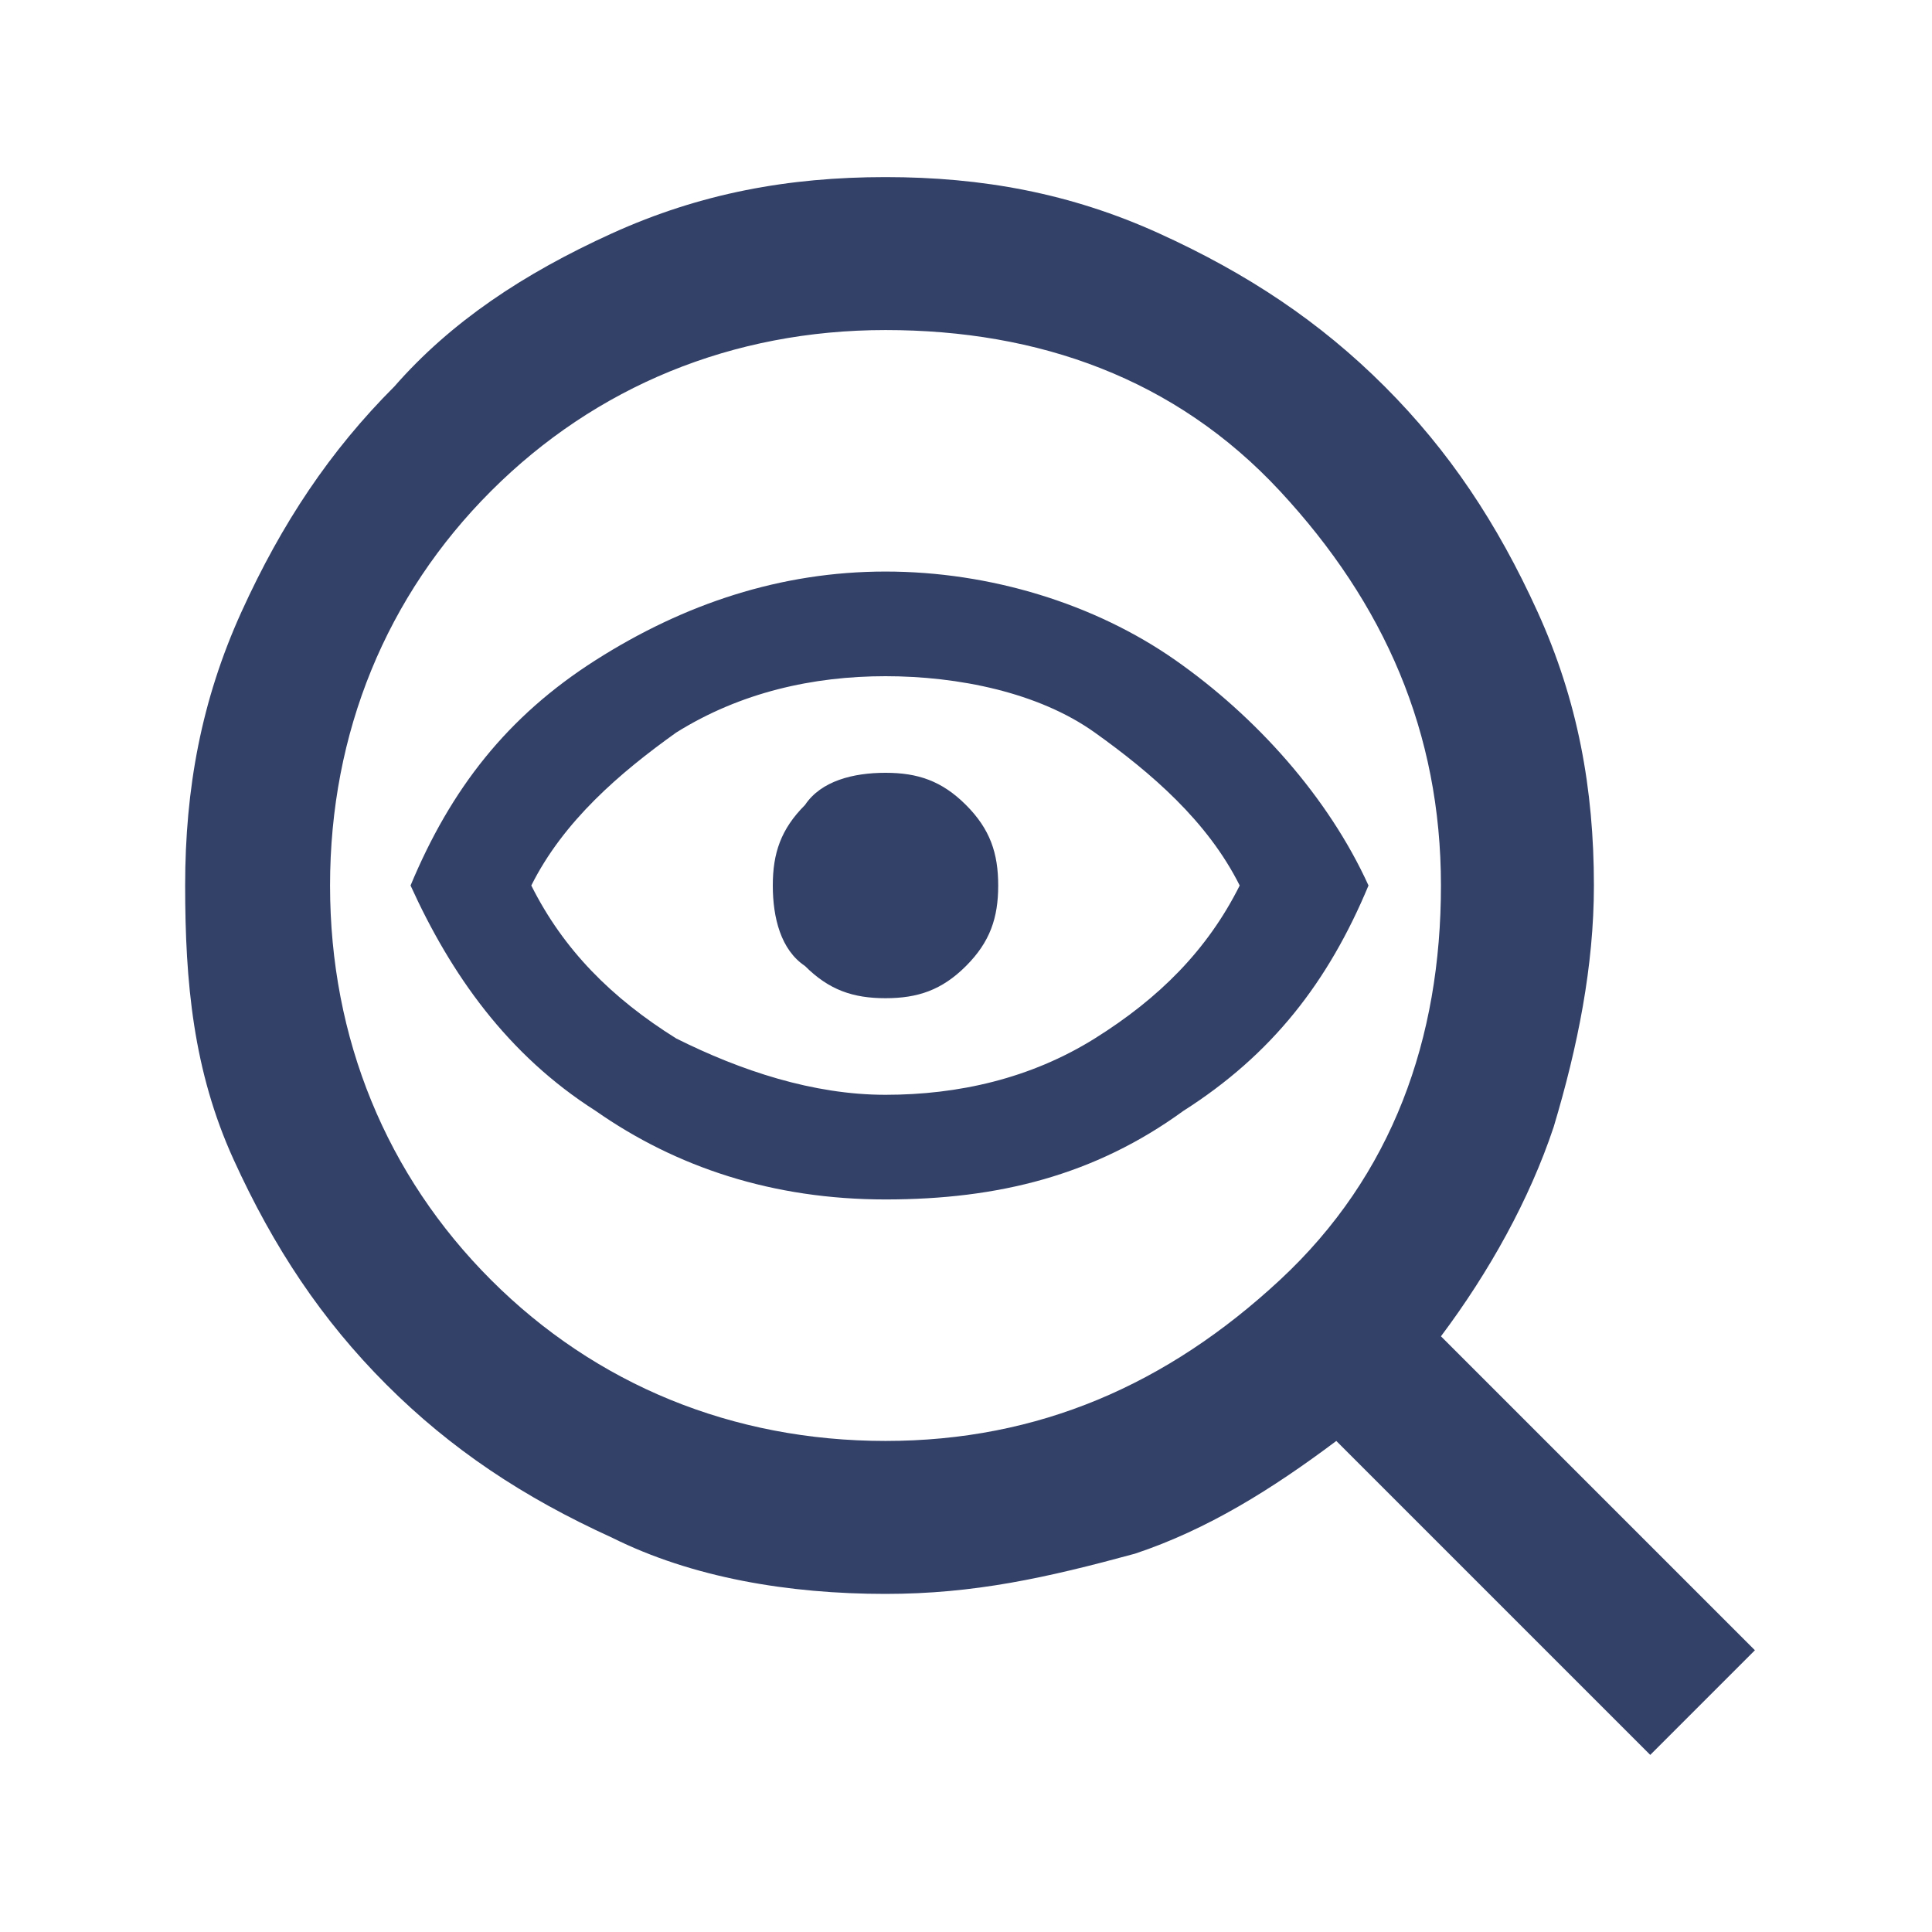<?xml version="1.0" encoding="utf-8"?>
<!-- Generator: Adobe Illustrator 24.0.1, SVG Export Plug-In . SVG Version: 6.00 Build 0)  -->
<svg version="1.1" id="Réteg_1" xmlns="http://www.w3.org/2000/svg" xmlns:xlink="http://www.w3.org/1999/xlink" x="0px" y="0px"
	 viewBox="0 0 24 24" style="enable-background:new 0 0 24 24;" xml:space="preserve">
<style type="text/css">
	.st0{fill:#334068;}
</style>
<path class="st0" d="M11,17.9c1.9,0,3.5-0.7,4.9-2s2-3,2-4.9c0-1.9-0.7-3.5-2-4.9s-3-2-4.9-2c-1.9,0-3.6,0.7-4.9,2s-2,3-2,4.9
	c0,1.9,0.7,3.6,2,4.9S9.1,17.9,11,17.9z M11,14.9c-1.4,0-2.6-0.4-3.6-1.1c-1.1-0.7-1.8-1.7-2.3-2.8c0.5-1.2,1.2-2.1,2.3-2.8
	S9.7,7.1,11,7.1c1.3,0,2.6,0.4,3.6,1.1S16.5,9.9,17,11c-0.5,1.2-1.2,2.1-2.3,2.8C13.6,14.6,12.4,14.9,11,14.9z M11,13.6
	c0.9,0,1.8-0.2,2.6-0.7c0.8-0.5,1.4-1.1,1.8-1.9c-0.4-0.8-1.1-1.4-1.8-1.9S11.9,8.4,11,8.4c-0.9,0-1.8,0.2-2.6,0.7
	C7.7,9.6,7,10.2,6.6,11c0.4,0.8,1,1.4,1.8,1.9C9.2,13.3,10.1,13.6,11,13.6z M11,12.4c0.4,0,0.7-0.1,1-0.4c0.3-0.3,0.4-0.6,0.4-1
	c0-0.4-0.1-0.7-0.4-1c-0.3-0.3-0.6-0.4-1-0.4c-0.4,0-0.8,0.1-1,0.4c-0.3,0.3-0.4,0.6-0.4,1c0,0.4,0.1,0.8,0.4,1
	C10.3,12.3,10.6,12.4,11,12.4z M11,19.8c-1.2,0-2.4-0.2-3.4-0.7c-1.1-0.5-2-1.1-2.8-1.9c-0.8-0.8-1.4-1.7-1.9-2.8S2.3,12.2,2.3,11
	c0-1.2,0.2-2.3,0.7-3.4c0.5-1.1,1.1-2,1.9-2.8C5.6,4,6.5,3.4,7.6,2.9S9.8,2.2,11,2.2c1.2,0,2.3,0.2,3.4,0.7c1.1,0.5,2,1.1,2.8,1.9
	c0.8,0.8,1.4,1.7,1.9,2.8s0.7,2.2,0.7,3.4c0,1-0.2,2-0.5,3c-0.3,0.9-0.8,1.8-1.4,2.6l3.9,3.9l-1.3,1.3l-3.9-3.9
	c-0.8,0.6-1.6,1.1-2.5,1.4C13,19.6,12.1,19.8,11,19.8z"/>
</svg>
